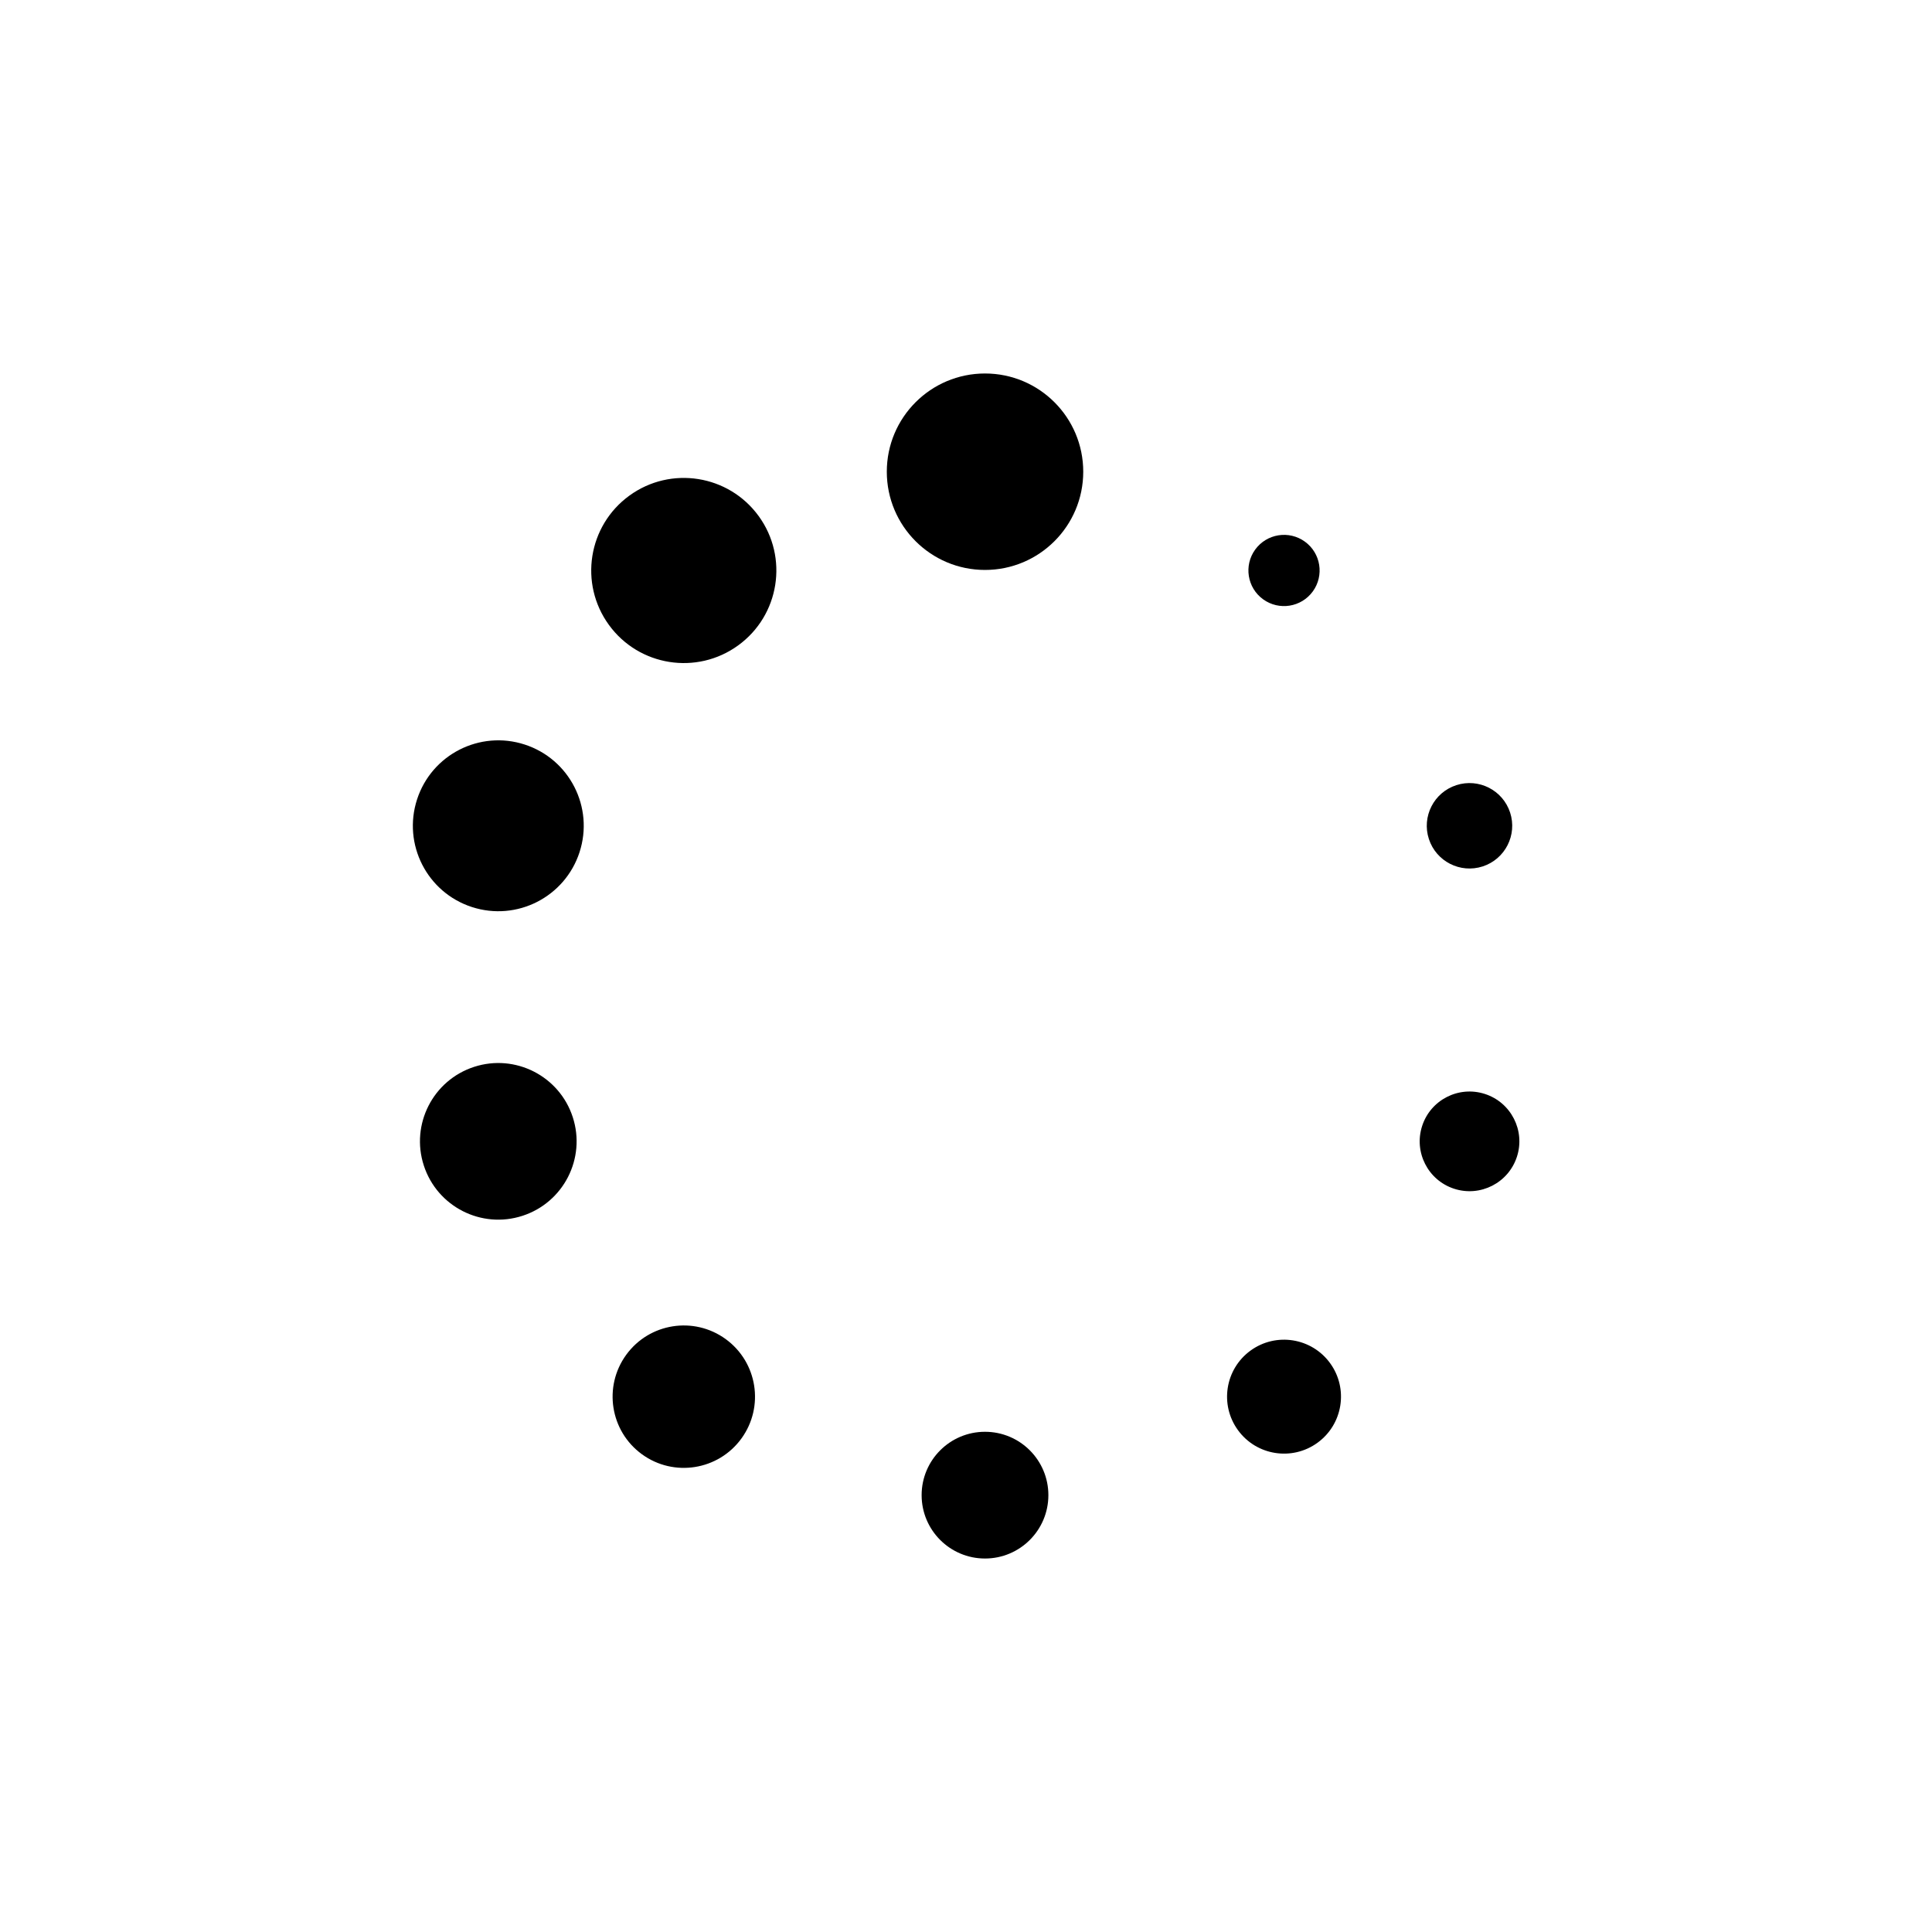 <?xml version="1.0" encoding="UTF-8"?>
<!-- Uploaded to: SVG Repo, www.svgrepo.com, Generator: SVG Repo Mixer Tools -->
<svg fill="#000000" width="800px" height="800px" version="1.1" viewBox="144 144 512 512" xmlns="http://www.w3.org/2000/svg">
 <g fill-rule="evenodd">
  <path d="m431.07 269.01c0 14.375-11.652 26.031-26.031 26.031-14.375 0-26.027-11.656-26.027-26.031s11.652-26.031 26.027-26.031c14.379 0 26.031 11.656 26.031 26.031"/>
  <path d="m345.06 280.77c7.961 10.961 5.531 26.301-5.43 34.262-10.957 7.965-26.297 5.535-34.262-5.426-7.965-10.961-5.535-26.301 5.426-34.262 10.961-7.965 26.301-5.535 34.266 5.426"/>
  <path d="m283.05 341.31c11.891 3.863 18.398 16.637 14.535 28.527-3.863 11.891-16.633 18.398-28.523 14.535-11.895-3.863-18.402-16.637-14.535-28.527 3.863-11.891 16.633-18.398 28.523-14.535"/>
  <path d="m269.64 426.73c10.898-3.543 22.605 2.426 26.148 13.324 3.543 10.898-2.422 22.609-13.324 26.148-10.898 3.543-22.605-2.422-26.148-13.324-3.543-10.898 2.422-22.605 13.324-26.148"/>
  <path d="m309.95 503.04c6.125-8.43 17.926-10.297 26.359-4.172 8.43 6.125 10.297 17.926 4.172 26.355s-17.926 10.301-26.355 4.176c-8.43-6.125-10.301-17.926-4.176-26.359"/>
  <path d="m421.83 540.23c0 9.273-7.519 16.793-16.797 16.793-9.273 0-16.793-7.519-16.793-16.793 0-9.277 7.519-16.793 16.793-16.793 9.277 0 16.797 7.516 16.797 16.793"/>
  <path d="m472.07 523c-4.902-6.742-3.406-16.184 3.34-21.086 6.742-4.898 16.184-3.402 21.082 3.34 4.902 6.746 3.406 16.188-3.336 21.086-6.746 4.902-16.188 3.406-21.086-3.34"/>
  <path d="m529.36 459.03c-6.938-2.254-10.73-9.703-8.477-16.641 2.25-6.938 9.703-10.73 16.637-8.477 6.938 2.25 10.734 9.703 8.48 16.637-2.254 6.938-9.703 10.734-16.641 8.48"/>
  <path d="m536.93 373.61c-5.945 1.93-12.332-1.324-14.262-7.269-1.934-5.945 1.32-12.328 7.266-14.262s12.332 1.32 14.266 7.266c1.93 5.949-1.324 12.332-7.269 14.266"/>
  <path d="m491.91 300.73c-3.062 4.215-8.961 5.148-13.18 2.086-4.215-3.062-5.148-8.965-2.086-13.18s8.965-5.148 13.18-2.086 5.148 8.961 2.086 13.18"/>
 </g>
</svg>